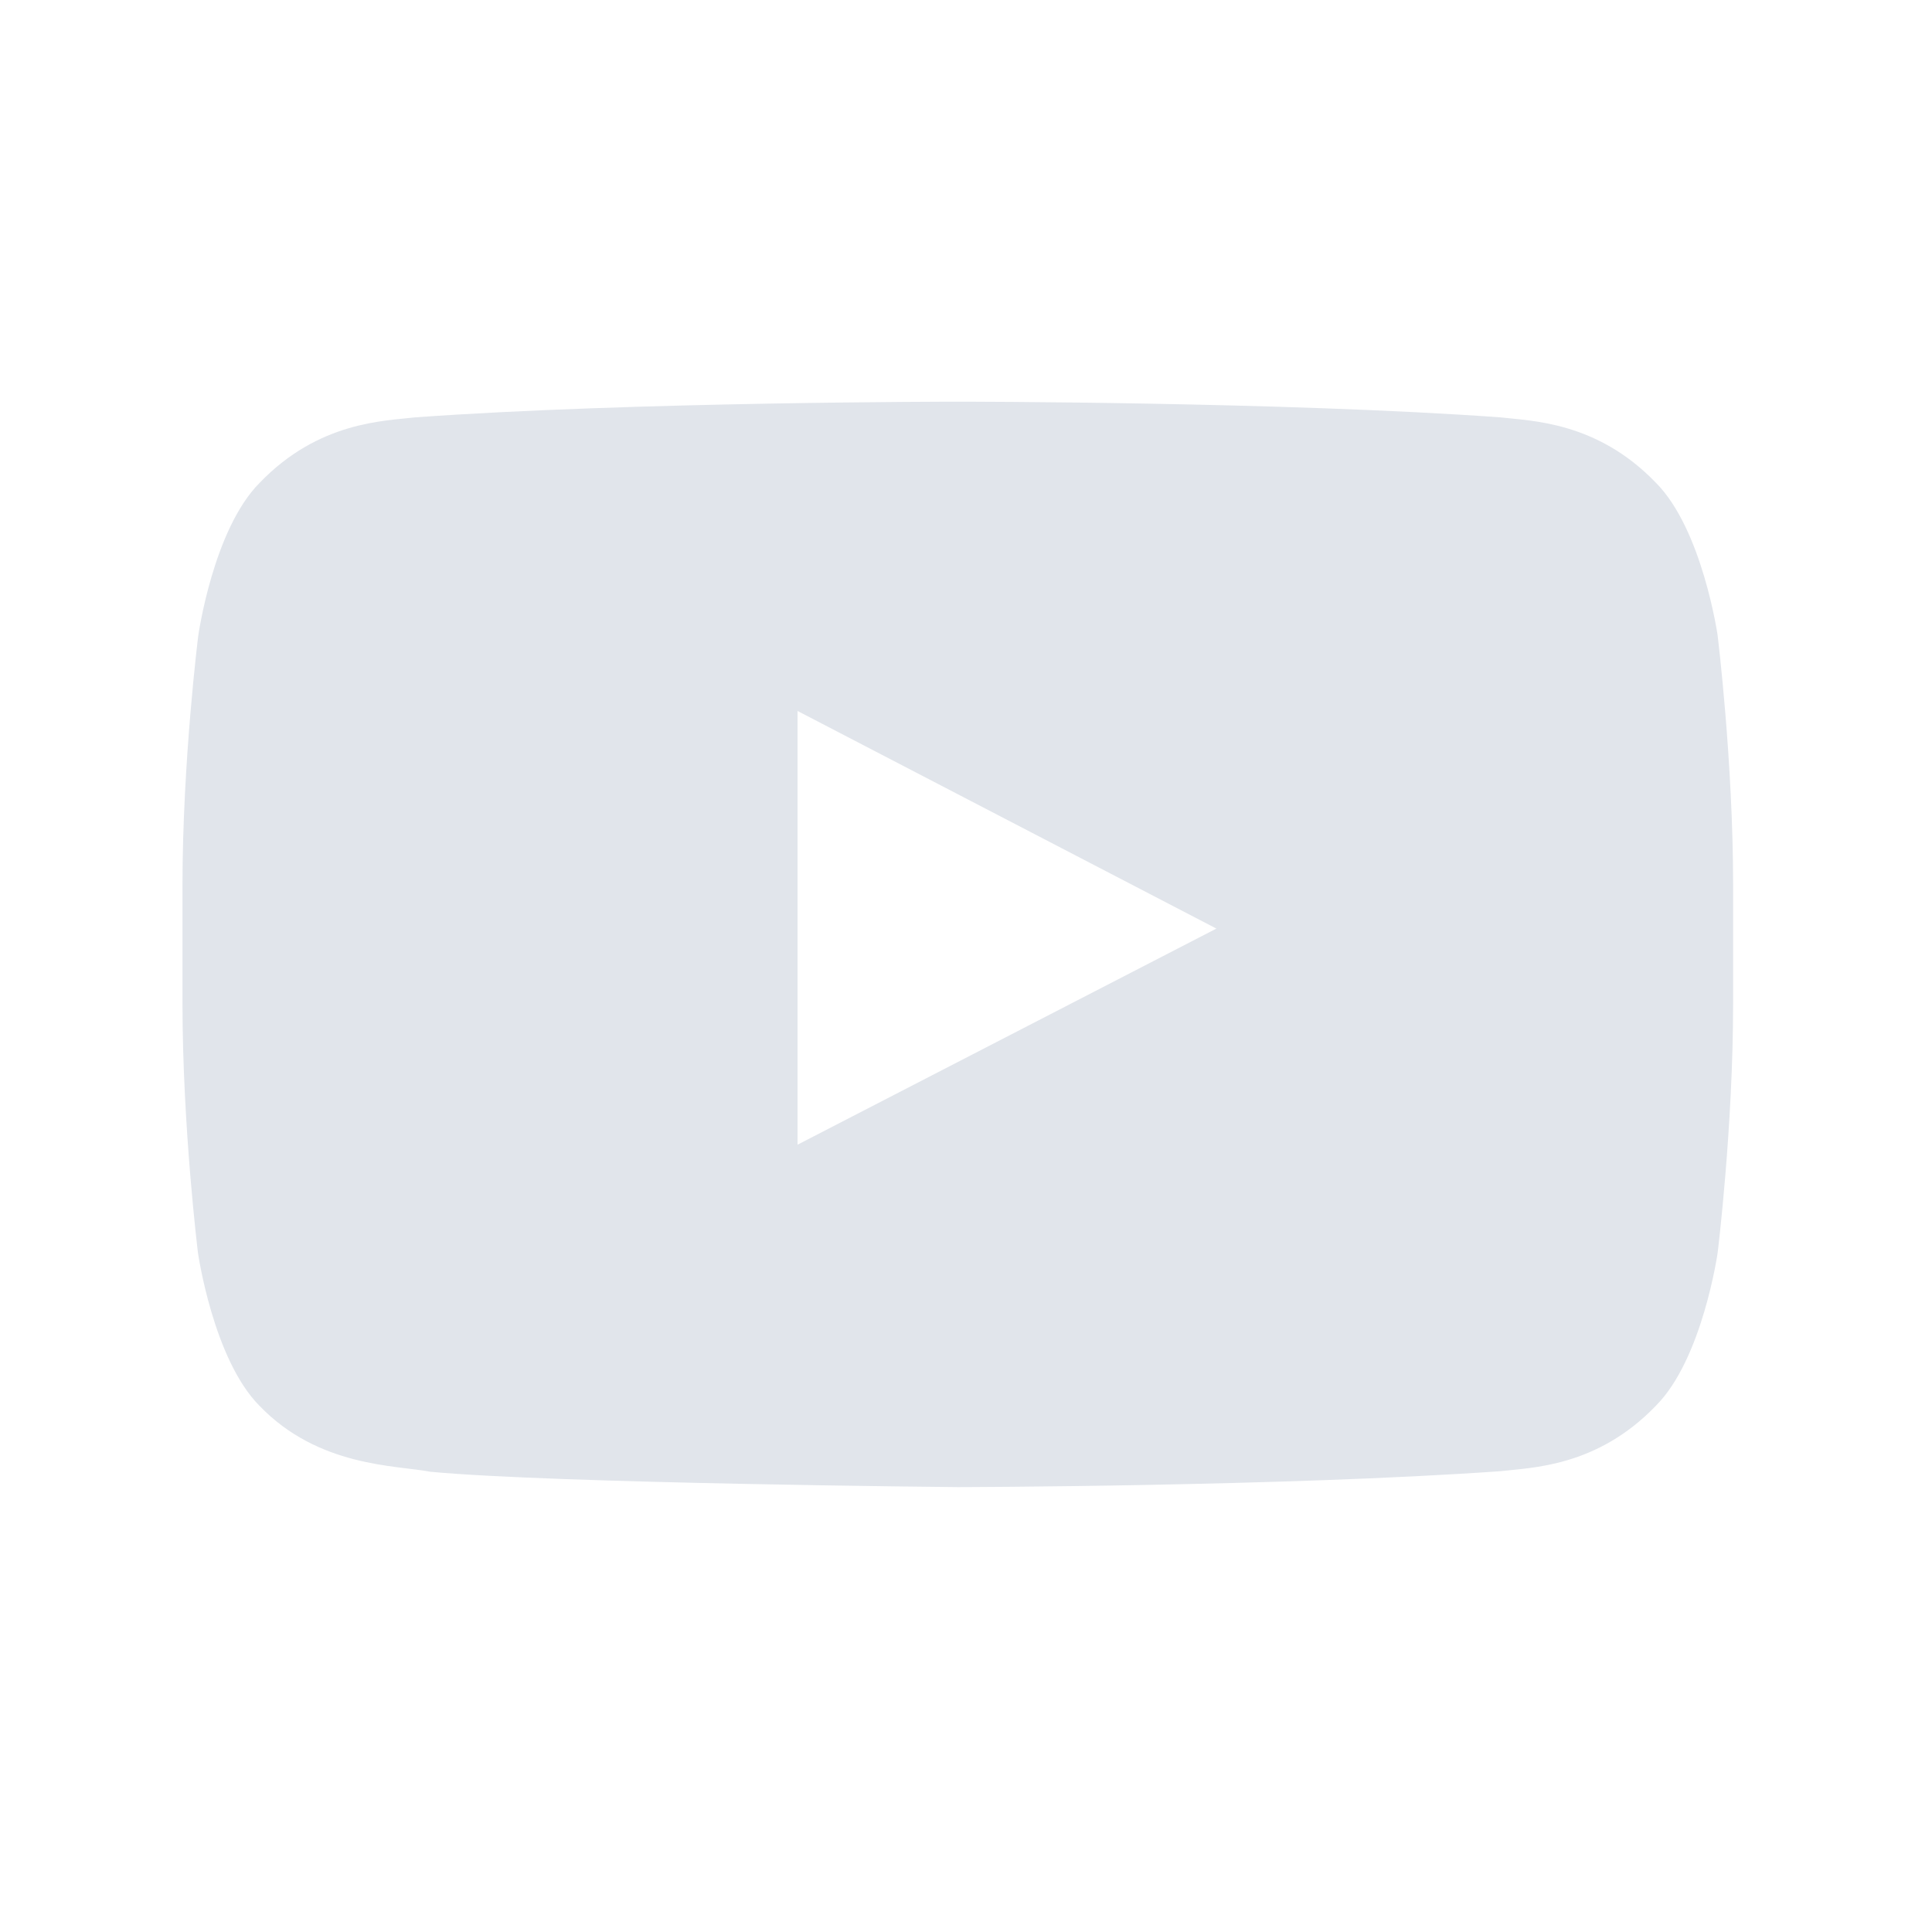 <svg width="33" height="33" viewBox="0 0 33 33" fill="none" xmlns="http://www.w3.org/2000/svg"><path d="M29.34 10.862s-.26-1.818-1.056-2.616c-1.009-1.05-2.136-1.055-2.654-1.117-3.704-.268-9.265-.268-9.265-.268h-.01s-5.561 0-9.265.268c-.517.062-1.645.067-2.654 1.117-.796.798-1.05 2.616-1.05 2.616s-.269 2.137-.269 4.268v1.998c0 2.131.264 4.268.264 4.268s.259 1.817 1.05 2.615c1.009 1.05 2.333 1.015 2.923 1.128 2.12.2 9.006.262 9.006.262s5.566-.01 9.27-.272c.518-.062 1.645-.067 2.654-1.118.797-.798 1.055-2.615 1.055-2.615s.264-2.132.264-4.268V15.13c0-2.132-.264-4.268-.264-4.268m-15.716 8.69v-7.408l7.154 3.717z" fill="#E1E5EB"/></svg>